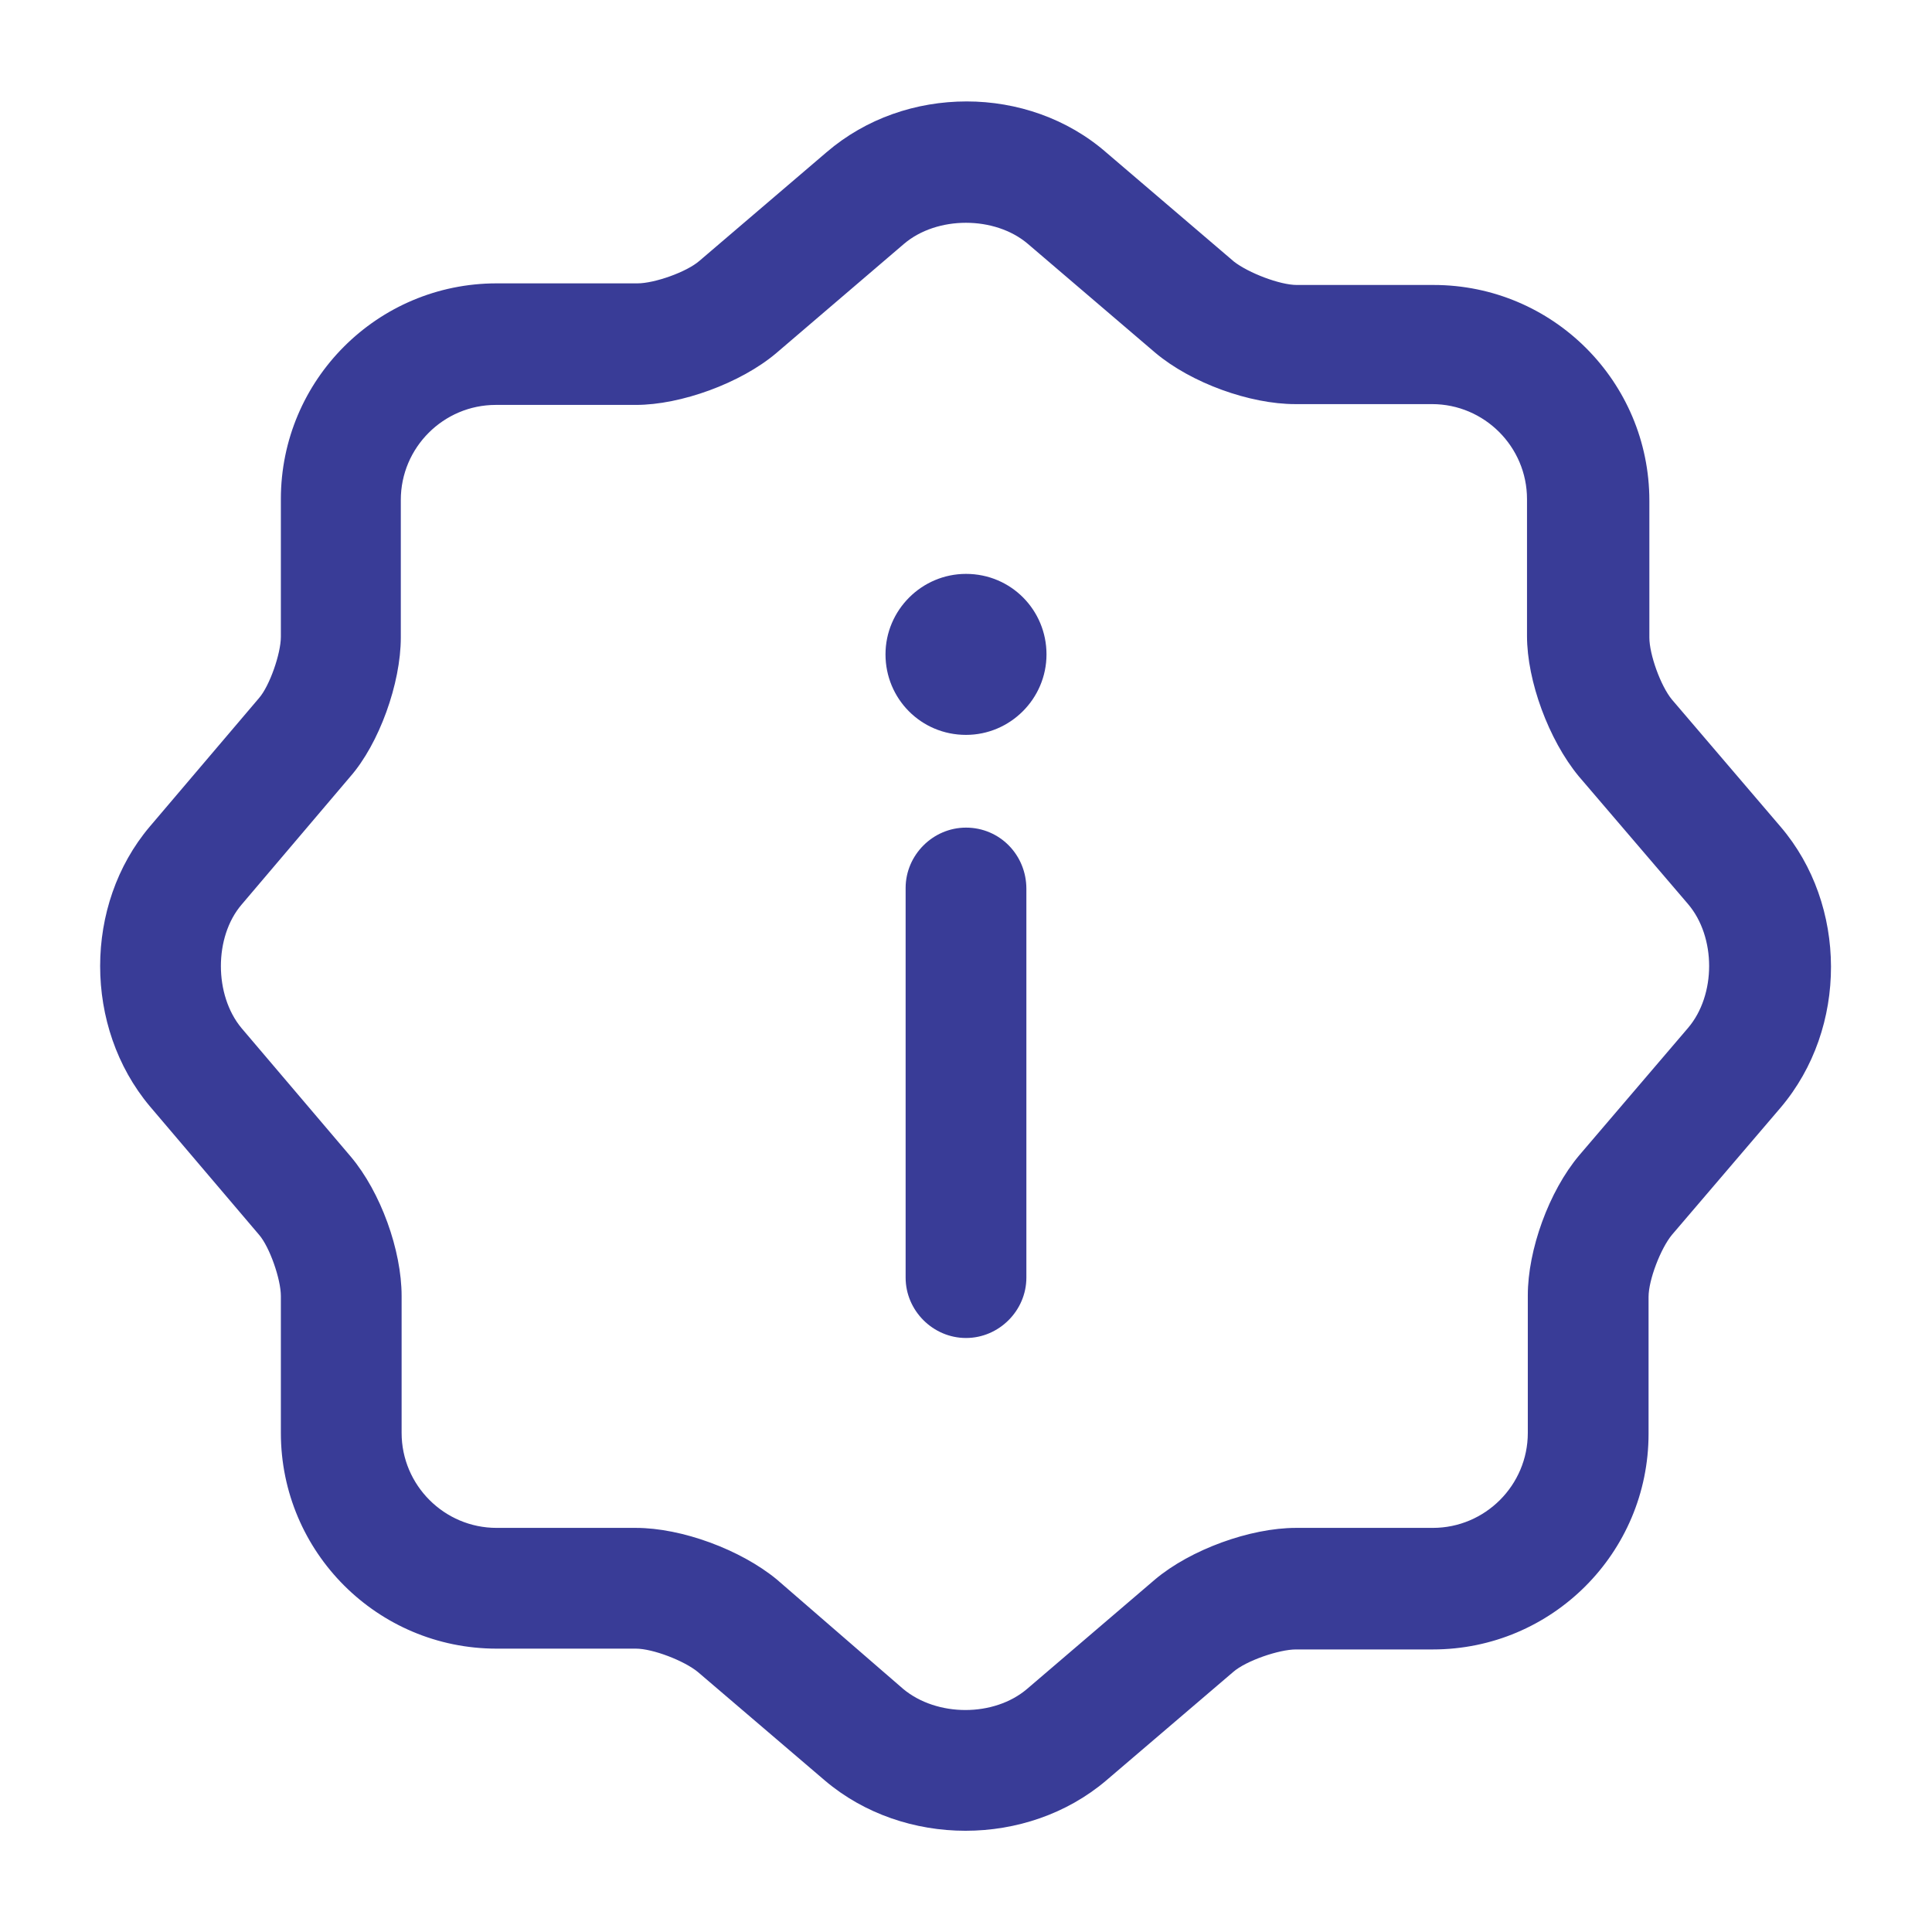 <svg width="24" height="24" viewBox="0 0 24 24" fill="none" xmlns="http://www.w3.org/2000/svg">
<path d="M12.009 1.26C11.379 1.26 10.759 1.47 10.269 1.89L8.689 3.24C8.529 3.38 8.129 3.52 7.919 3.52L6.169 3.52C4.689 3.52 3.489 4.72 3.489 6.2L3.489 7.91C3.489 8.12 3.349 8.52 3.219 8.67L1.859 10.27C1.039 11.24 1.039 12.76 1.859 13.74L3.219 15.34C3.349 15.49 3.489 15.89 3.489 16.1L3.489 17.8C3.489 19.28 4.689 20.48 6.169 20.48L7.899 20.48C8.109 20.48 8.499 20.63 8.669 20.77L10.249 22.12C11.229 22.95 12.759 22.95 13.739 22.12L15.319 20.77C15.479 20.63 15.889 20.49 16.099 20.49L17.799 20.49C19.279 20.49 20.479 19.29 20.479 17.81L20.479 16.11C20.479 15.9 20.629 15.51 20.769 15.34L22.119 13.76C22.959 12.77 22.949 11.24 22.119 10.27L20.769 8.69C20.629 8.52 20.489 8.13 20.489 7.92L20.489 6.22C20.489 4.74 19.289 3.54 17.809 3.54L16.109 3.54C15.899 3.54 15.509 3.39 15.329 3.25L13.749 1.9C13.259 1.47 12.629 1.26 12.009 1.26ZM6.169 18.98C5.519 18.98 4.989 18.45 4.989 17.8L4.989 16.1C4.989 15.53 4.729 14.81 4.359 14.37L2.999 12.77C2.659 12.36 2.659 11.64 2.999 11.24L4.349 9.65C4.709 9.24 4.979 8.49 4.979 7.92L4.979 6.21C4.979 5.56 5.509 5.03 6.159 5.03L7.899 5.03C8.459 5.03 9.199 4.76 9.639 4.39L11.229 3.03C11.639 2.68 12.359 2.68 12.769 3.03L14.349 4.38C14.799 4.76 15.529 5.02 16.089 5.02L17.789 5.02C18.439 5.02 18.969 5.55 18.969 6.2L18.969 7.9C18.969 8.46 19.239 9.19 19.609 9.64L20.969 11.23C21.319 11.64 21.319 12.36 20.969 12.77L19.619 14.35C19.239 14.8 18.979 15.53 18.979 16.09L18.979 17.8C18.979 18.45 18.449 18.98 17.799 18.98L16.099 18.98C15.529 18.98 14.789 19.25 14.349 19.62L12.759 20.98C12.349 21.33 11.639 21.33 11.219 20.98L9.649 19.62C9.199 19.25 8.469 18.98 7.899 18.98L6.169 18.98Z" fill="#393C97"/>
<path d="M12 7.129C11.45 7.129 11 7.579 11 8.129C11 8.679 11.44 9.129 12 9.129C12.55 9.129 13 8.679 13 8.129C13 7.579 12.56 7.129 12 7.129Z" fill="#393C97"/>
<path d="M12 10.281C11.59 10.281 11.25 10.621 11.25 11.031L11.25 15.871C11.25 16.281 11.59 16.621 12 16.621C12.41 16.621 12.75 16.281 12.75 15.871L12.75 11.041C12.75 10.621 12.42 10.281 12 10.281Z" fill="#393C97"/>
</svg>
